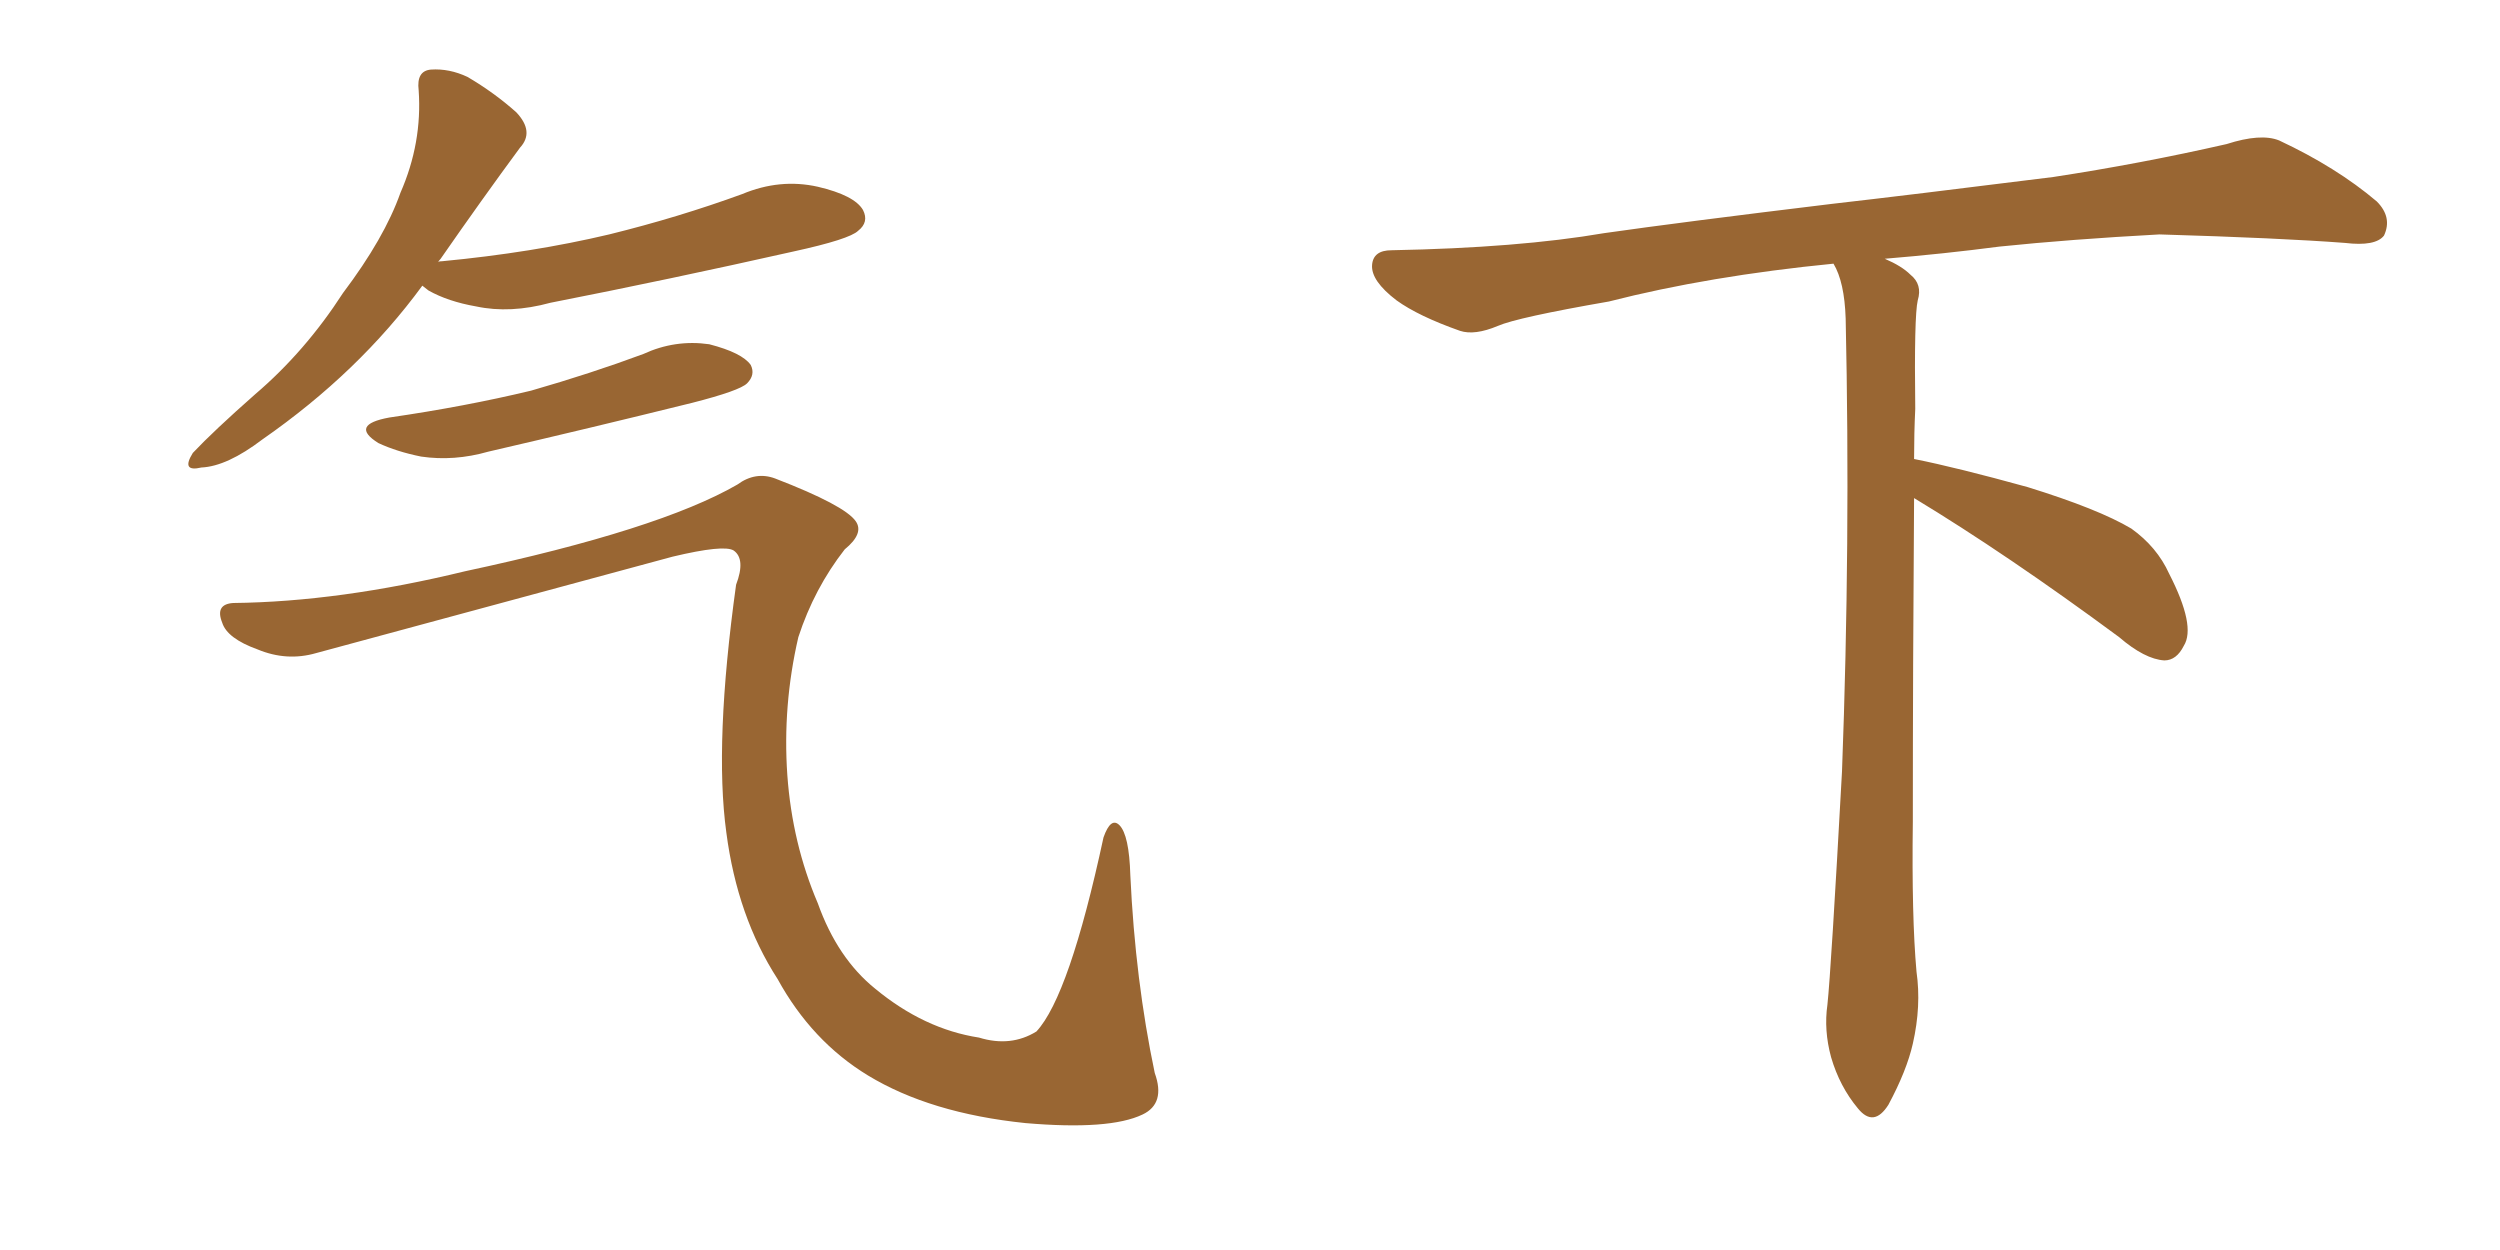 <svg xmlns="http://www.w3.org/2000/svg" xmlns:xlink="http://www.w3.org/1999/xlink" width="300" height="150"><path fill="#996633" padding="10" d="M50.68 34.28L50.68 34.28Q43.07 44.68 31.49 52.73L31.49 52.73Q27.25 55.96 24.17 56.10L24.17 56.10Q21.68 56.69 23.14 54.35L23.14 54.35Q25.63 51.71 30.62 47.31L30.62 47.31Q36.62 42.19 41.16 35.16L41.16 35.16Q46.14 28.56 48.05 23.14L48.05 23.14Q50.68 17.14 50.24 10.84L50.24 10.84Q49.95 8.50 51.71 8.35L51.71 8.35Q53.91 8.20 56.10 9.23L56.10 9.23Q59.33 11.13 61.96 13.48L61.96 13.48Q64.16 15.82 62.40 17.72L62.40 17.72Q57.86 23.88 52.88 31.05L52.88 31.05Q52.59 31.35 52.59 31.49L52.59 31.49Q52.59 31.35 53.03 31.35L53.03 31.35Q63.87 30.32 73.10 28.13L73.10 28.13Q81.45 26.07 89.06 23.29L89.06 23.29Q93.60 21.39 98.14 22.41L98.14 22.41Q102.54 23.44 103.56 25.20L103.56 25.20Q104.30 26.66 102.98 27.69L102.98 27.69Q101.95 28.71 95.21 30.18L95.21 30.18Q80.27 33.54 66.06 36.33L66.06 36.33Q61.23 37.65 57.13 36.77L57.13 36.77Q53.76 36.18 51.42 34.86L51.42 34.86Q50.83 34.42 50.68 34.28ZM46.73 50.10L46.73 50.10Q55.81 48.78 63.72 46.88L63.72 46.88Q70.90 44.82 77.20 42.48L77.20 42.48Q81.01 40.72 85.11 41.31L85.11 41.31Q89.06 42.33 90.09 43.80L90.09 43.80Q90.67 44.97 89.65 46.00L89.65 46.00Q88.77 46.88 83.06 48.34L83.06 48.34Q70.61 51.42 58.59 54.20L58.59 54.20Q54.49 55.37 50.54 54.79L50.54 54.79Q47.61 54.20 45.41 53.17L45.41 53.17Q41.89 50.98 46.73 50.10ZM27.98 72.36L27.98 72.36L27.98 72.36Q40.72 72.22 55.81 68.55L55.81 68.55Q79.10 63.57 88.48 58.15L88.48 58.15Q90.67 56.54 93.02 57.42L93.02 57.42Q101.37 60.64 102.69 62.55L102.69 62.55Q103.71 64.01 101.37 65.92L101.37 65.92Q97.71 70.61 95.80 76.46L95.80 76.46Q93.90 84.67 94.48 93.02L94.48 93.02Q95.07 101.22 98.14 108.40L98.14 108.40Q100.49 114.99 105.03 118.65L105.03 118.65Q110.89 123.49 117.48 124.51L117.48 124.51Q121.29 125.68 124.37 123.78L124.37 123.78Q128.32 119.53 132.42 100.49L132.42 100.49Q133.30 98.00 134.33 99.02L134.33 99.02Q135.50 100.20 135.64 105.03L135.64 105.03Q136.23 117.63 138.57 128.76L138.57 128.76Q139.89 132.42 137.11 133.74L137.11 133.74Q133.15 135.64 123.05 134.77L123.05 134.77Q111.62 133.59 104.15 129.05L104.15 129.05Q97.41 124.95 93.31 117.48L93.31 117.48Q88.48 110.01 87.16 99.90L87.16 99.90Q85.69 89.21 88.33 70.17L88.33 70.17Q89.50 67.09 88.04 66.06L88.04 66.06Q86.87 65.33 80.71 66.80L80.71 66.80Q59.62 72.51 37.94 78.37L37.94 78.37Q34.42 79.39 30.91 77.93L30.91 77.93Q27.25 76.61 26.66 74.71L26.66 74.71Q25.78 72.51 27.98 72.36ZM229.69 59.77L229.69 59.77L229.69 59.77Q229.54 79.98 229.54 98.58L229.54 98.58Q229.39 110.01 229.98 116.60L229.98 116.60Q230.57 120.70 229.54 125.24L229.54 125.24Q228.81 128.47 226.61 132.57L226.61 132.57Q224.85 135.35 222.95 133.01L222.95 133.01Q220.75 130.37 219.73 126.86L219.73 126.86Q218.85 123.63 219.29 120.56L219.29 120.56Q219.73 116.46 221.04 92.58L221.04 92.58Q222.07 65.04 221.48 38.23L221.48 38.23Q221.34 33.84 220.02 31.64L220.02 31.64Q205.08 33.11 193.07 36.18L193.07 36.18Q182.08 38.09 179.74 39.11L179.74 39.11Q176.95 40.28 175.20 39.70L175.20 39.70Q170.21 37.94 167.58 36.04L167.58 36.04Q164.50 33.69 164.65 31.79L164.65 31.79Q164.79 30.03 166.99 30.03L166.99 30.03Q182.23 29.74 192.48 27.98L192.48 27.98Q201.71 26.66 219.87 24.46L219.87 24.46Q228.81 23.44 246.39 21.24L246.39 21.24Q256.93 19.63 267.19 17.29L267.19 17.29Q271.29 15.97 273.49 16.85L273.49 16.85Q280.37 20.07 285.21 24.17L285.21 24.17Q287.11 26.07 286.08 28.27L286.08 28.27Q285.06 29.59 281.40 29.15L281.40 29.15Q273.63 28.56 259.13 28.13L259.13 28.13Q248.44 28.71 239.94 29.59L239.94 29.59Q233.20 30.47 226.17 31.05L226.17 31.05Q228.22 31.93 229.25 32.96L229.25 32.96Q230.71 34.13 230.13 36.04L230.13 36.04Q229.69 37.94 229.83 49.07L229.83 49.07Q229.69 52.00 229.69 55.08L229.69 55.08Q234.81 56.10 243.31 58.45L243.31 58.45Q251.81 61.08 255.76 63.43L255.76 63.43Q258.84 65.63 260.30 68.85L260.30 68.85Q263.53 75.15 262.06 77.49L262.06 77.49Q261.18 79.25 259.72 79.25L259.72 79.25Q257.37 79.10 254.30 76.46L254.30 76.46Q240.82 66.50 229.69 59.77Z"/></svg>